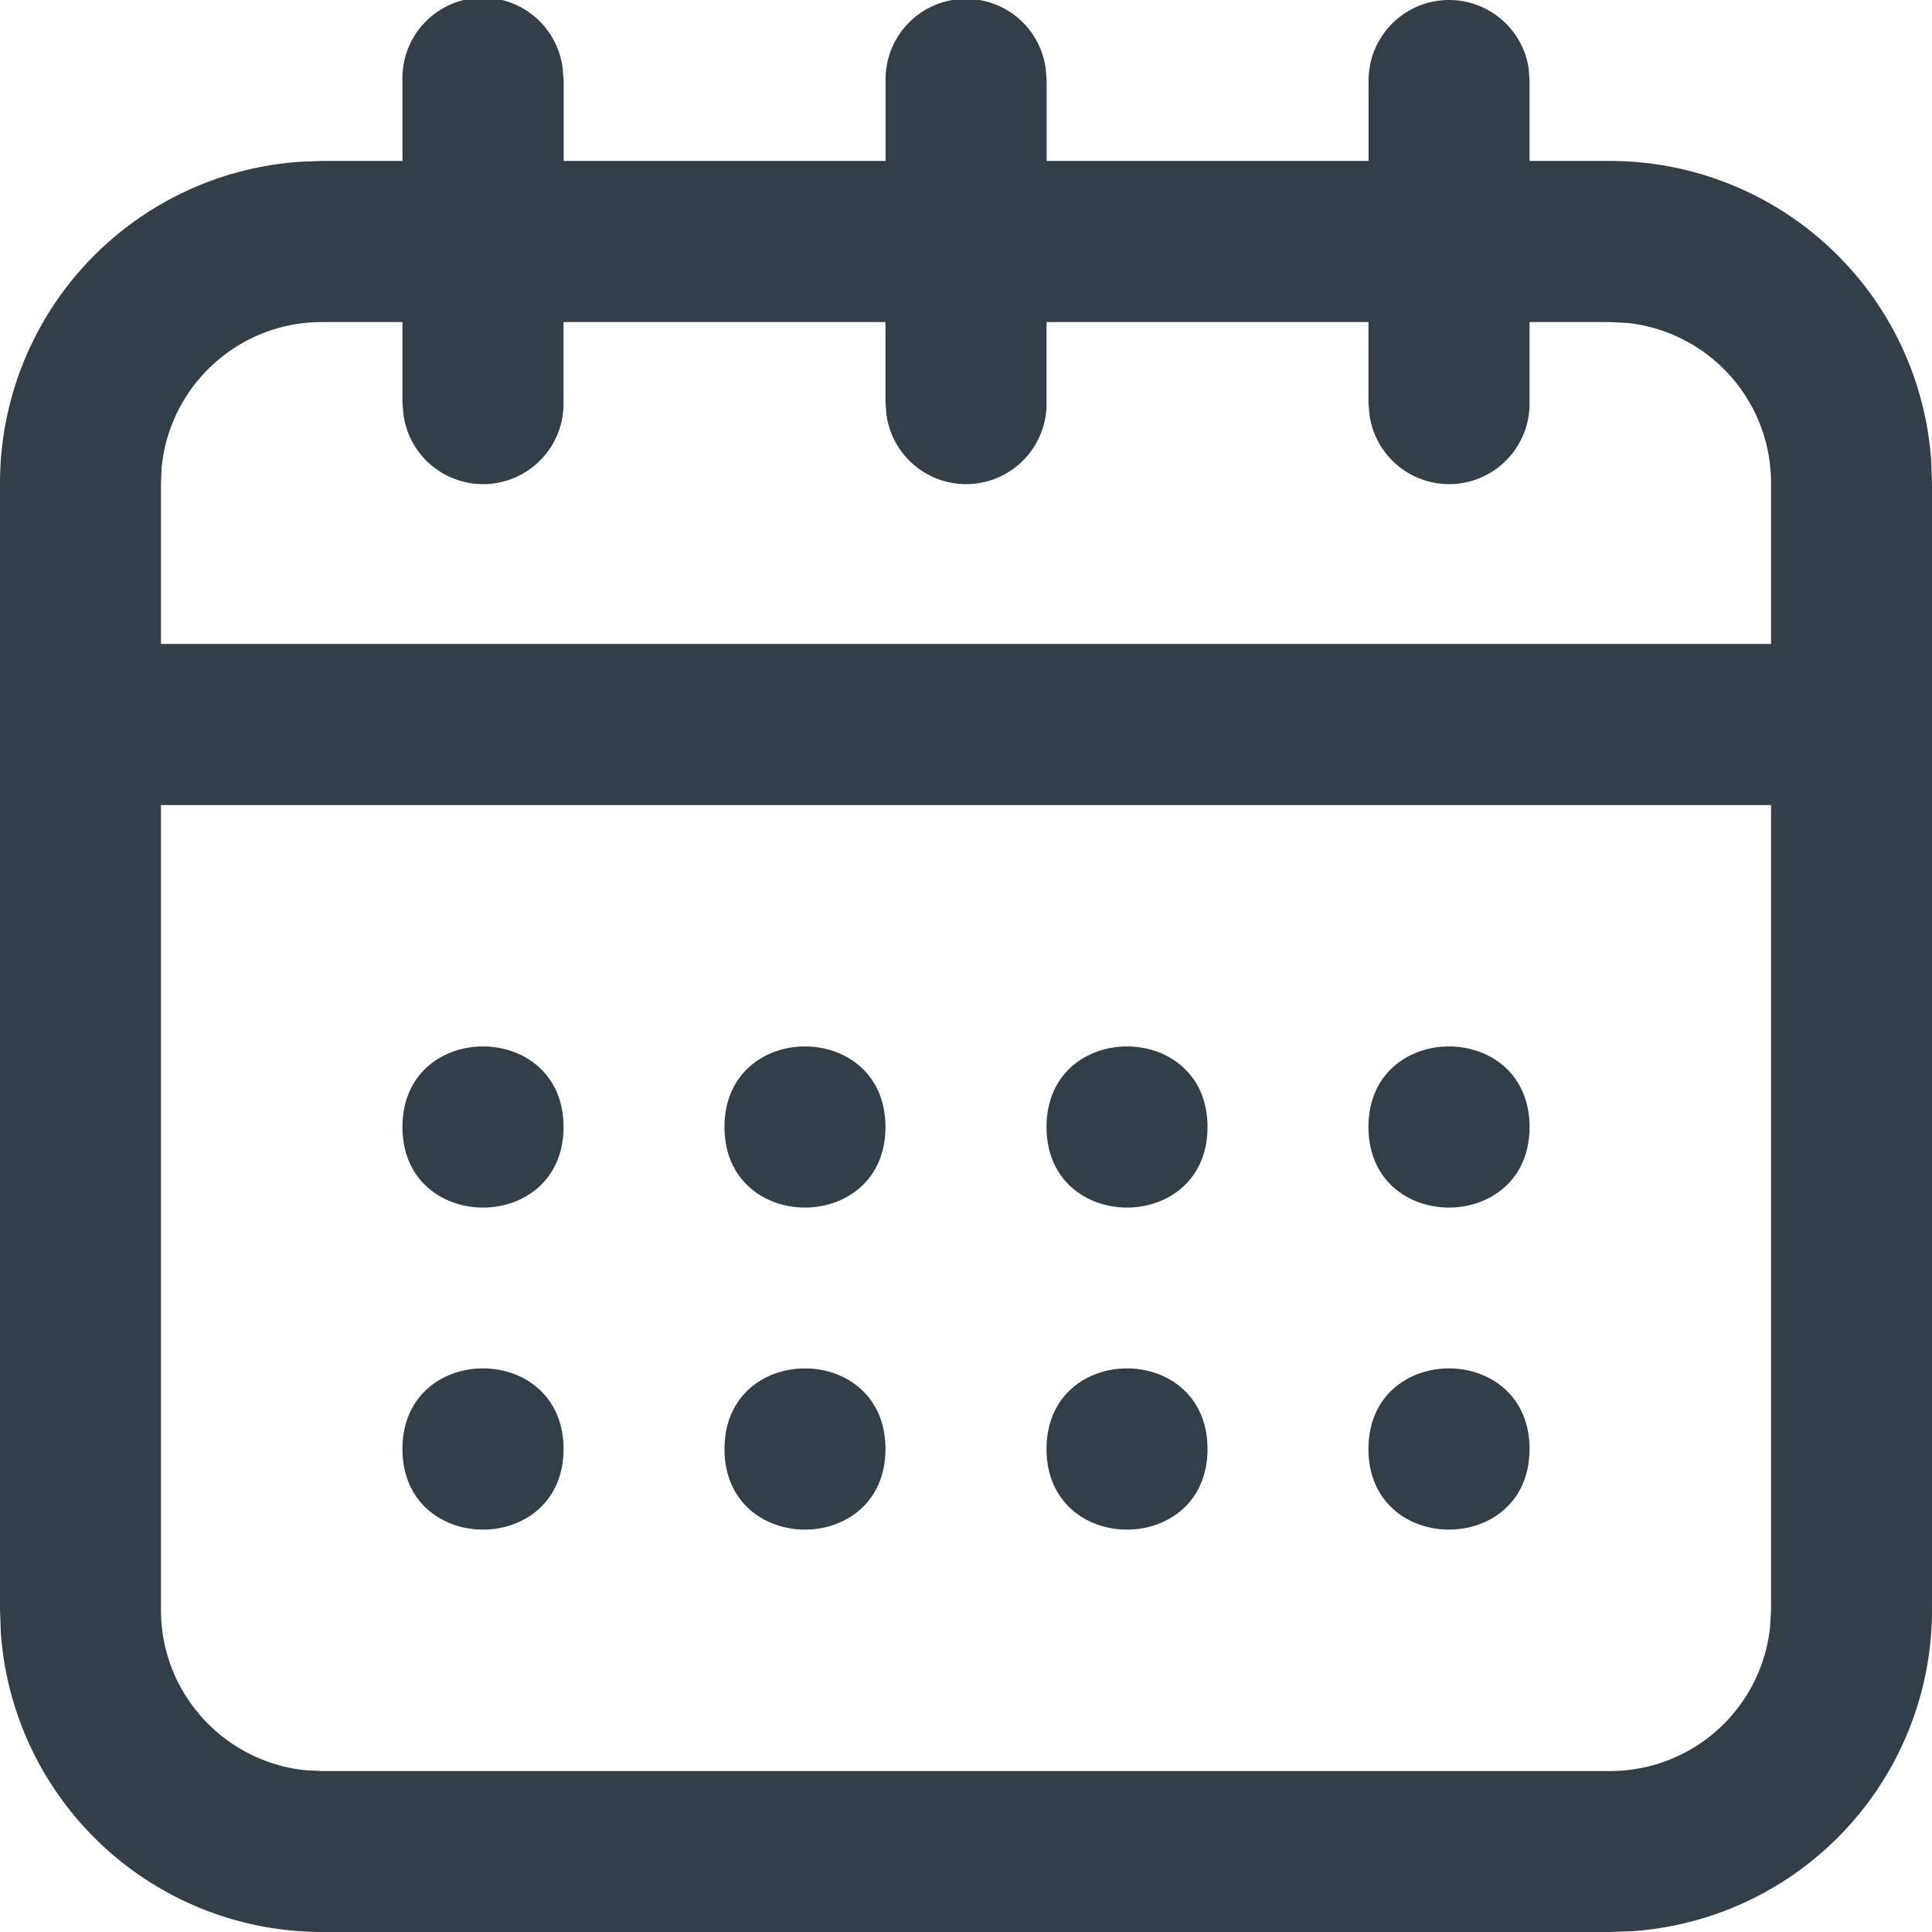 <svg width="16" height="16" xmlns="http://www.w3.org/2000/svg"><path d="M12 0c.335 0 .612.246.66.568l.007.099v.666h.666a2.667 2.667 0 0 1 2.66 2.475L16 4v9.333a2.667 2.667 0 0 1-2.475 2.66l-.192.007H2.667a2.667 2.667 0 0 1-2.66-2.475L0 13.333V4a2.667 2.667 0 0 1 2.498-2.661l.169-.006h.666V.667A.666.666 0 0 1 4.66.568l.008.099v.666h2.666V.667A.666.666 0 0 1 8.66.568l.008.099v.666h2.666V.667c0-.369.299-.667.667-.667zm2.667 6.667H1.333v6.666c0 .694.529 1.263 1.205 1.328l.129.006h10.666a1.332 1.332 0 0 0 1.325-1.183l.009-.15V6.666zM4.667 12c0 .89-1.334.89-1.334 0s1.334-.89 1.334 0zm2.666 0c0 .89-1.333.89-1.333 0s1.333-.89 1.333 0zM10 12c0 .89-1.333.89-1.333 0S10 11.11 10 12zm2.667 0c0 .89-1.334.89-1.334 0s1.334-.89 1.334 0zm-8-2.667c0 .89-1.334.89-1.334 0 0-.889 1.334-.889 1.334 0zm2.666 0c0 .89-1.333.89-1.333 0 0-.889 1.333-.889 1.333 0zm2.667 0c0 .89-1.333.89-1.333 0 0-.889 1.333-.889 1.333 0zm2.667 0c0 .89-1.334.89-1.334 0 0-.889 1.334-.889 1.334 0zM3.333 2.667h-.666c-.694 0-1.263.528-1.328 1.204L1.333 4v1.333h13.334V4a1.332 1.332 0 0 0-1.183-1.325l-.15-.008h-.667v.666a.666.666 0 0 1-1.326.099l-.008-.099v-.666H8.667v.666a.666.666 0 0 1-1.326.099l-.008-.099v-.666H4.667v.666a.666.666 0 0 1-1.326.099l-.008-.099v-.666z" fill="#333F48"/></svg>